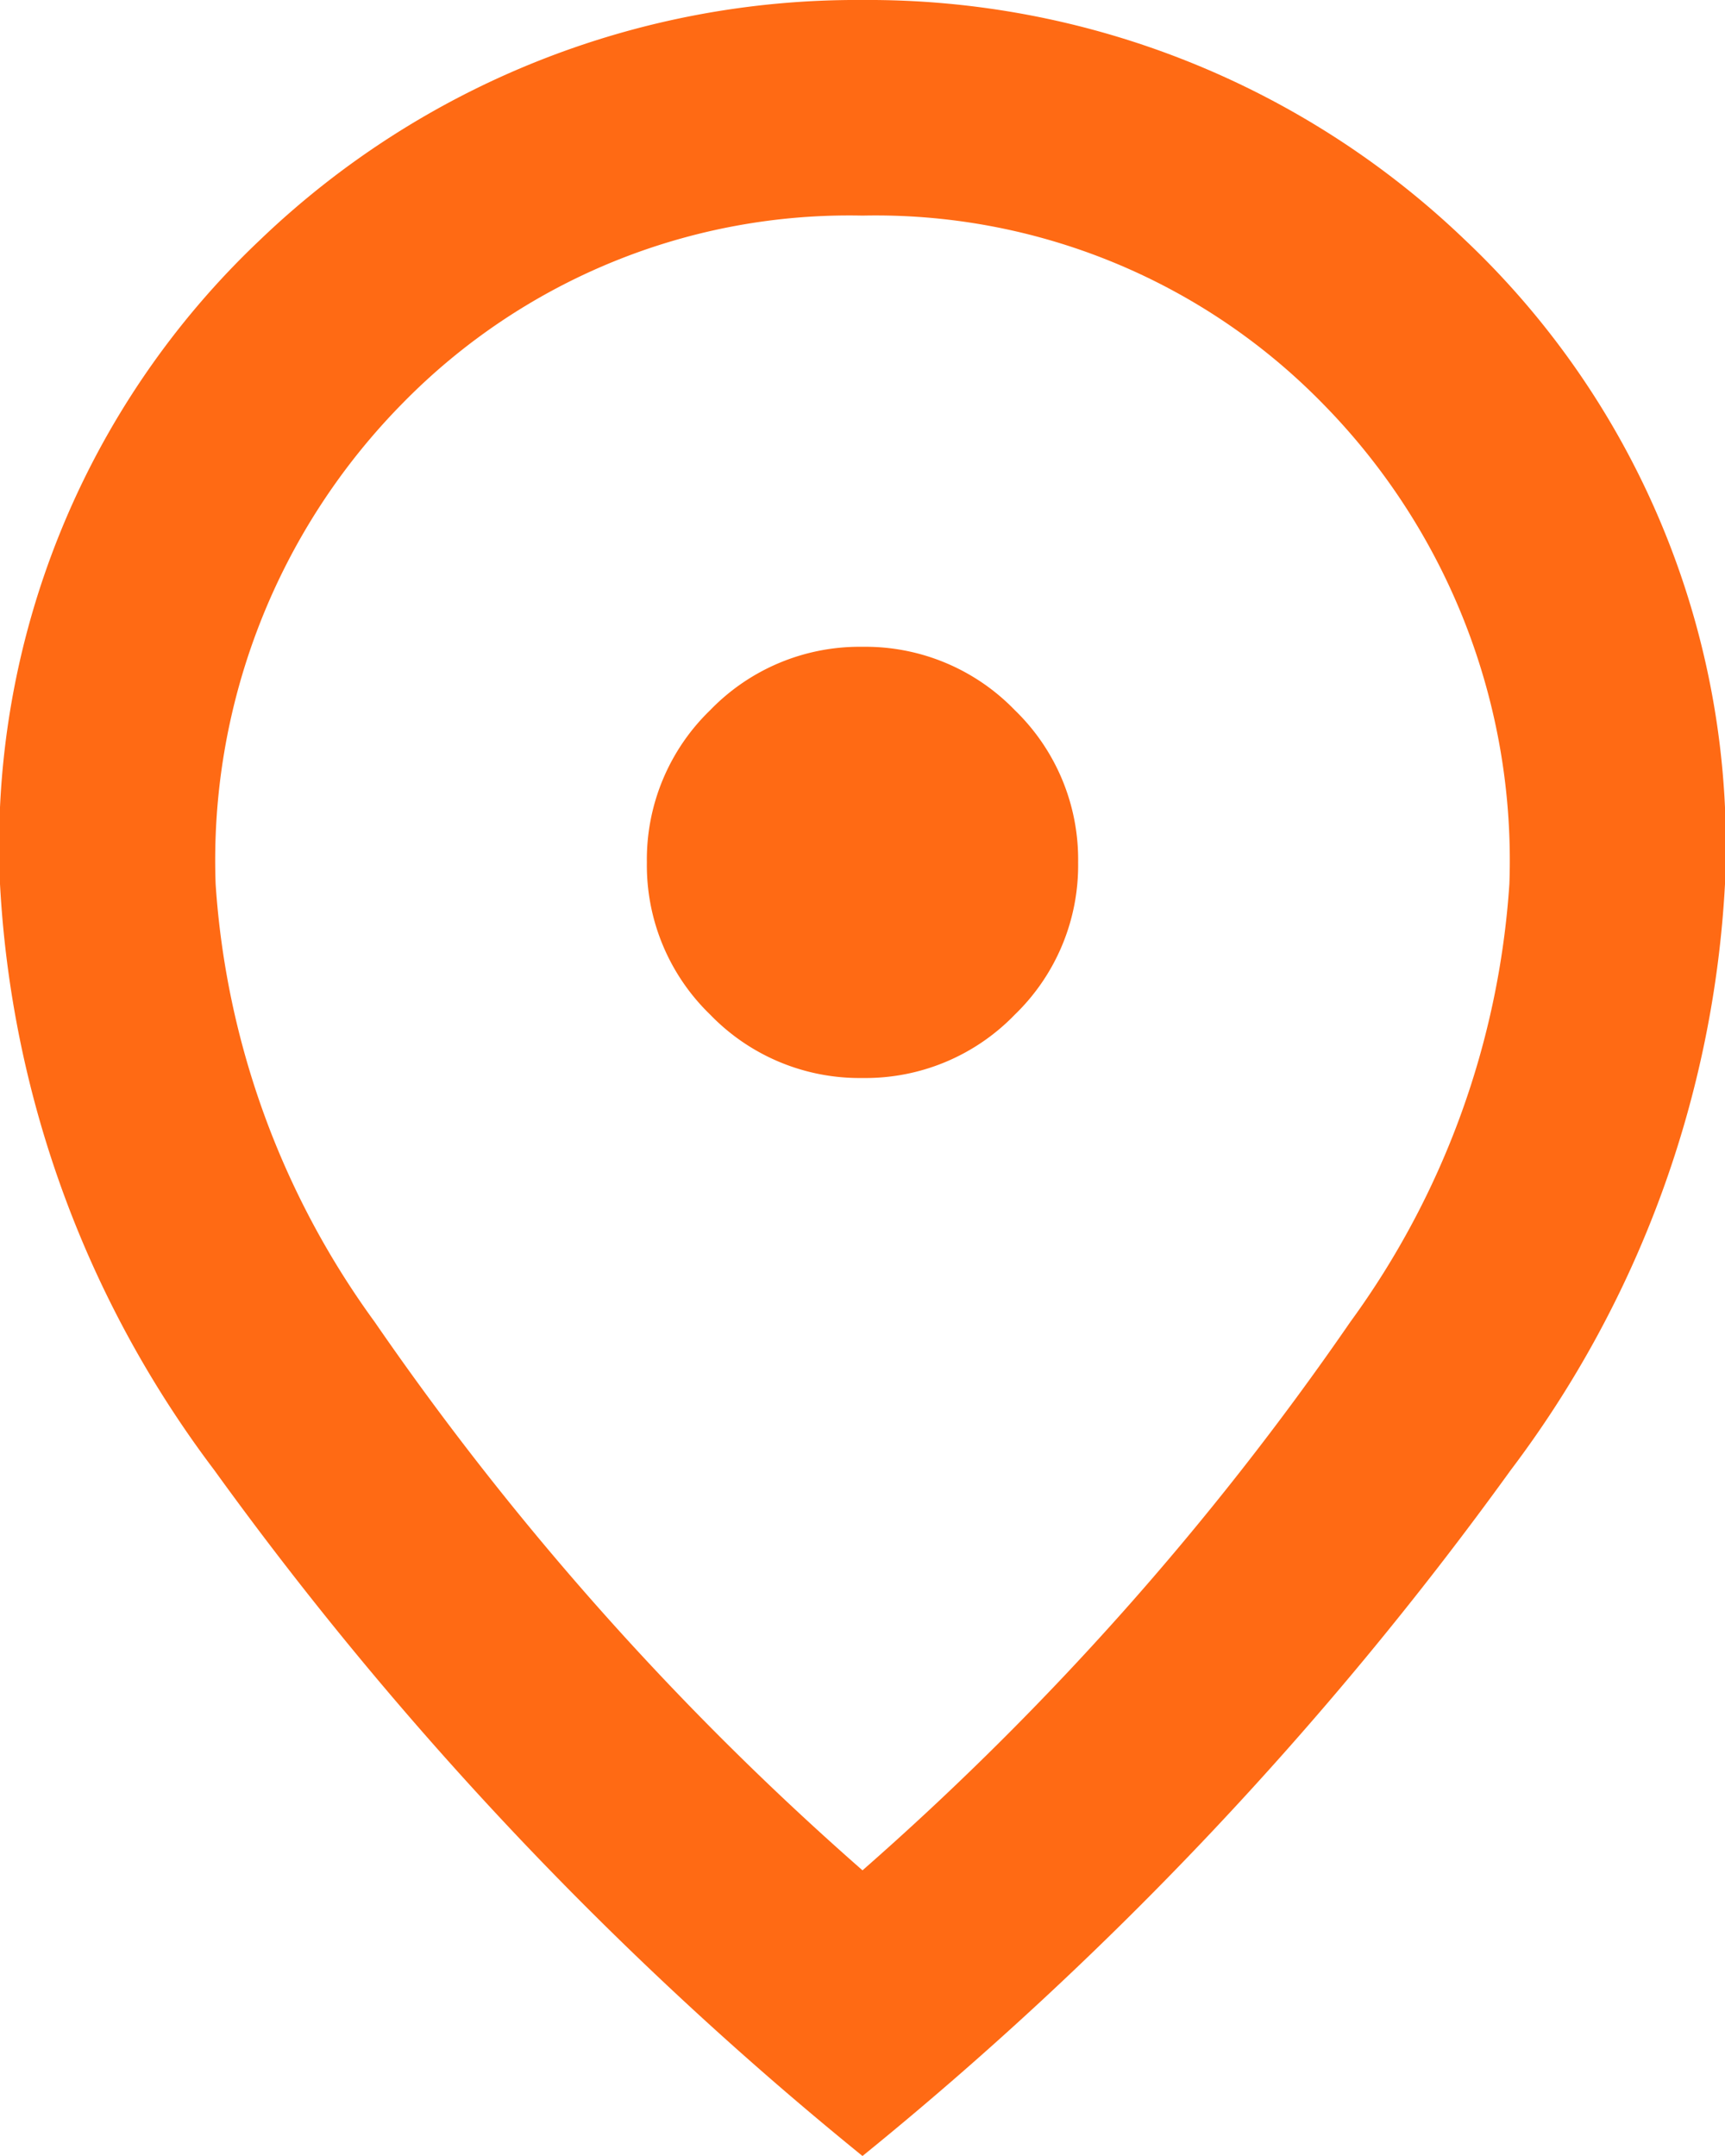 <svg xmlns="http://www.w3.org/2000/svg" width="12.8" height="16" viewBox="0 0 12.8 16"><path d="M166.4-872a1.54,1.54,0,0,0,1.13-.47,1.541,1.541,0,0,0,.47-1.13,1.541,1.541,0,0,0-.47-1.13,1.541,1.541,0,0,0-1.13-.47,1.541,1.541,0,0,0-1.13.47,1.541,1.541,0,0,0-.47,1.13,1.541,1.541,0,0,0,.47,1.13A1.54,1.54,0,0,0,166.4-872Zm0,5.88a22.015,22.015,0,0,0,3.62-4.07,6.211,6.211,0,0,0,1.18-3.25,4.833,4.833,0,0,0-1.39-3.57,4.636,4.636,0,0,0-3.41-1.39,4.636,4.636,0,0,0-3.41,1.39,4.833,4.833,0,0,0-1.39,3.57,6.211,6.211,0,0,0,1.18,3.25A22.015,22.015,0,0,0,166.4-866.12Zm0,2.12a26.6,26.6,0,0,1-4.81-5.09,7.915,7.915,0,0,1-1.59-4.35,6.187,6.187,0,0,1,1.93-4.78A6.393,6.393,0,0,1,166.4-880a6.393,6.393,0,0,1,4.47,1.78,6.187,6.187,0,0,1,1.93,4.78,7.915,7.915,0,0,1-1.59,4.35A26.6,26.6,0,0,1,166.4-864ZM166.4-873.6Z" transform="translate(-160 880)" fill="#ff6a14"/></svg>